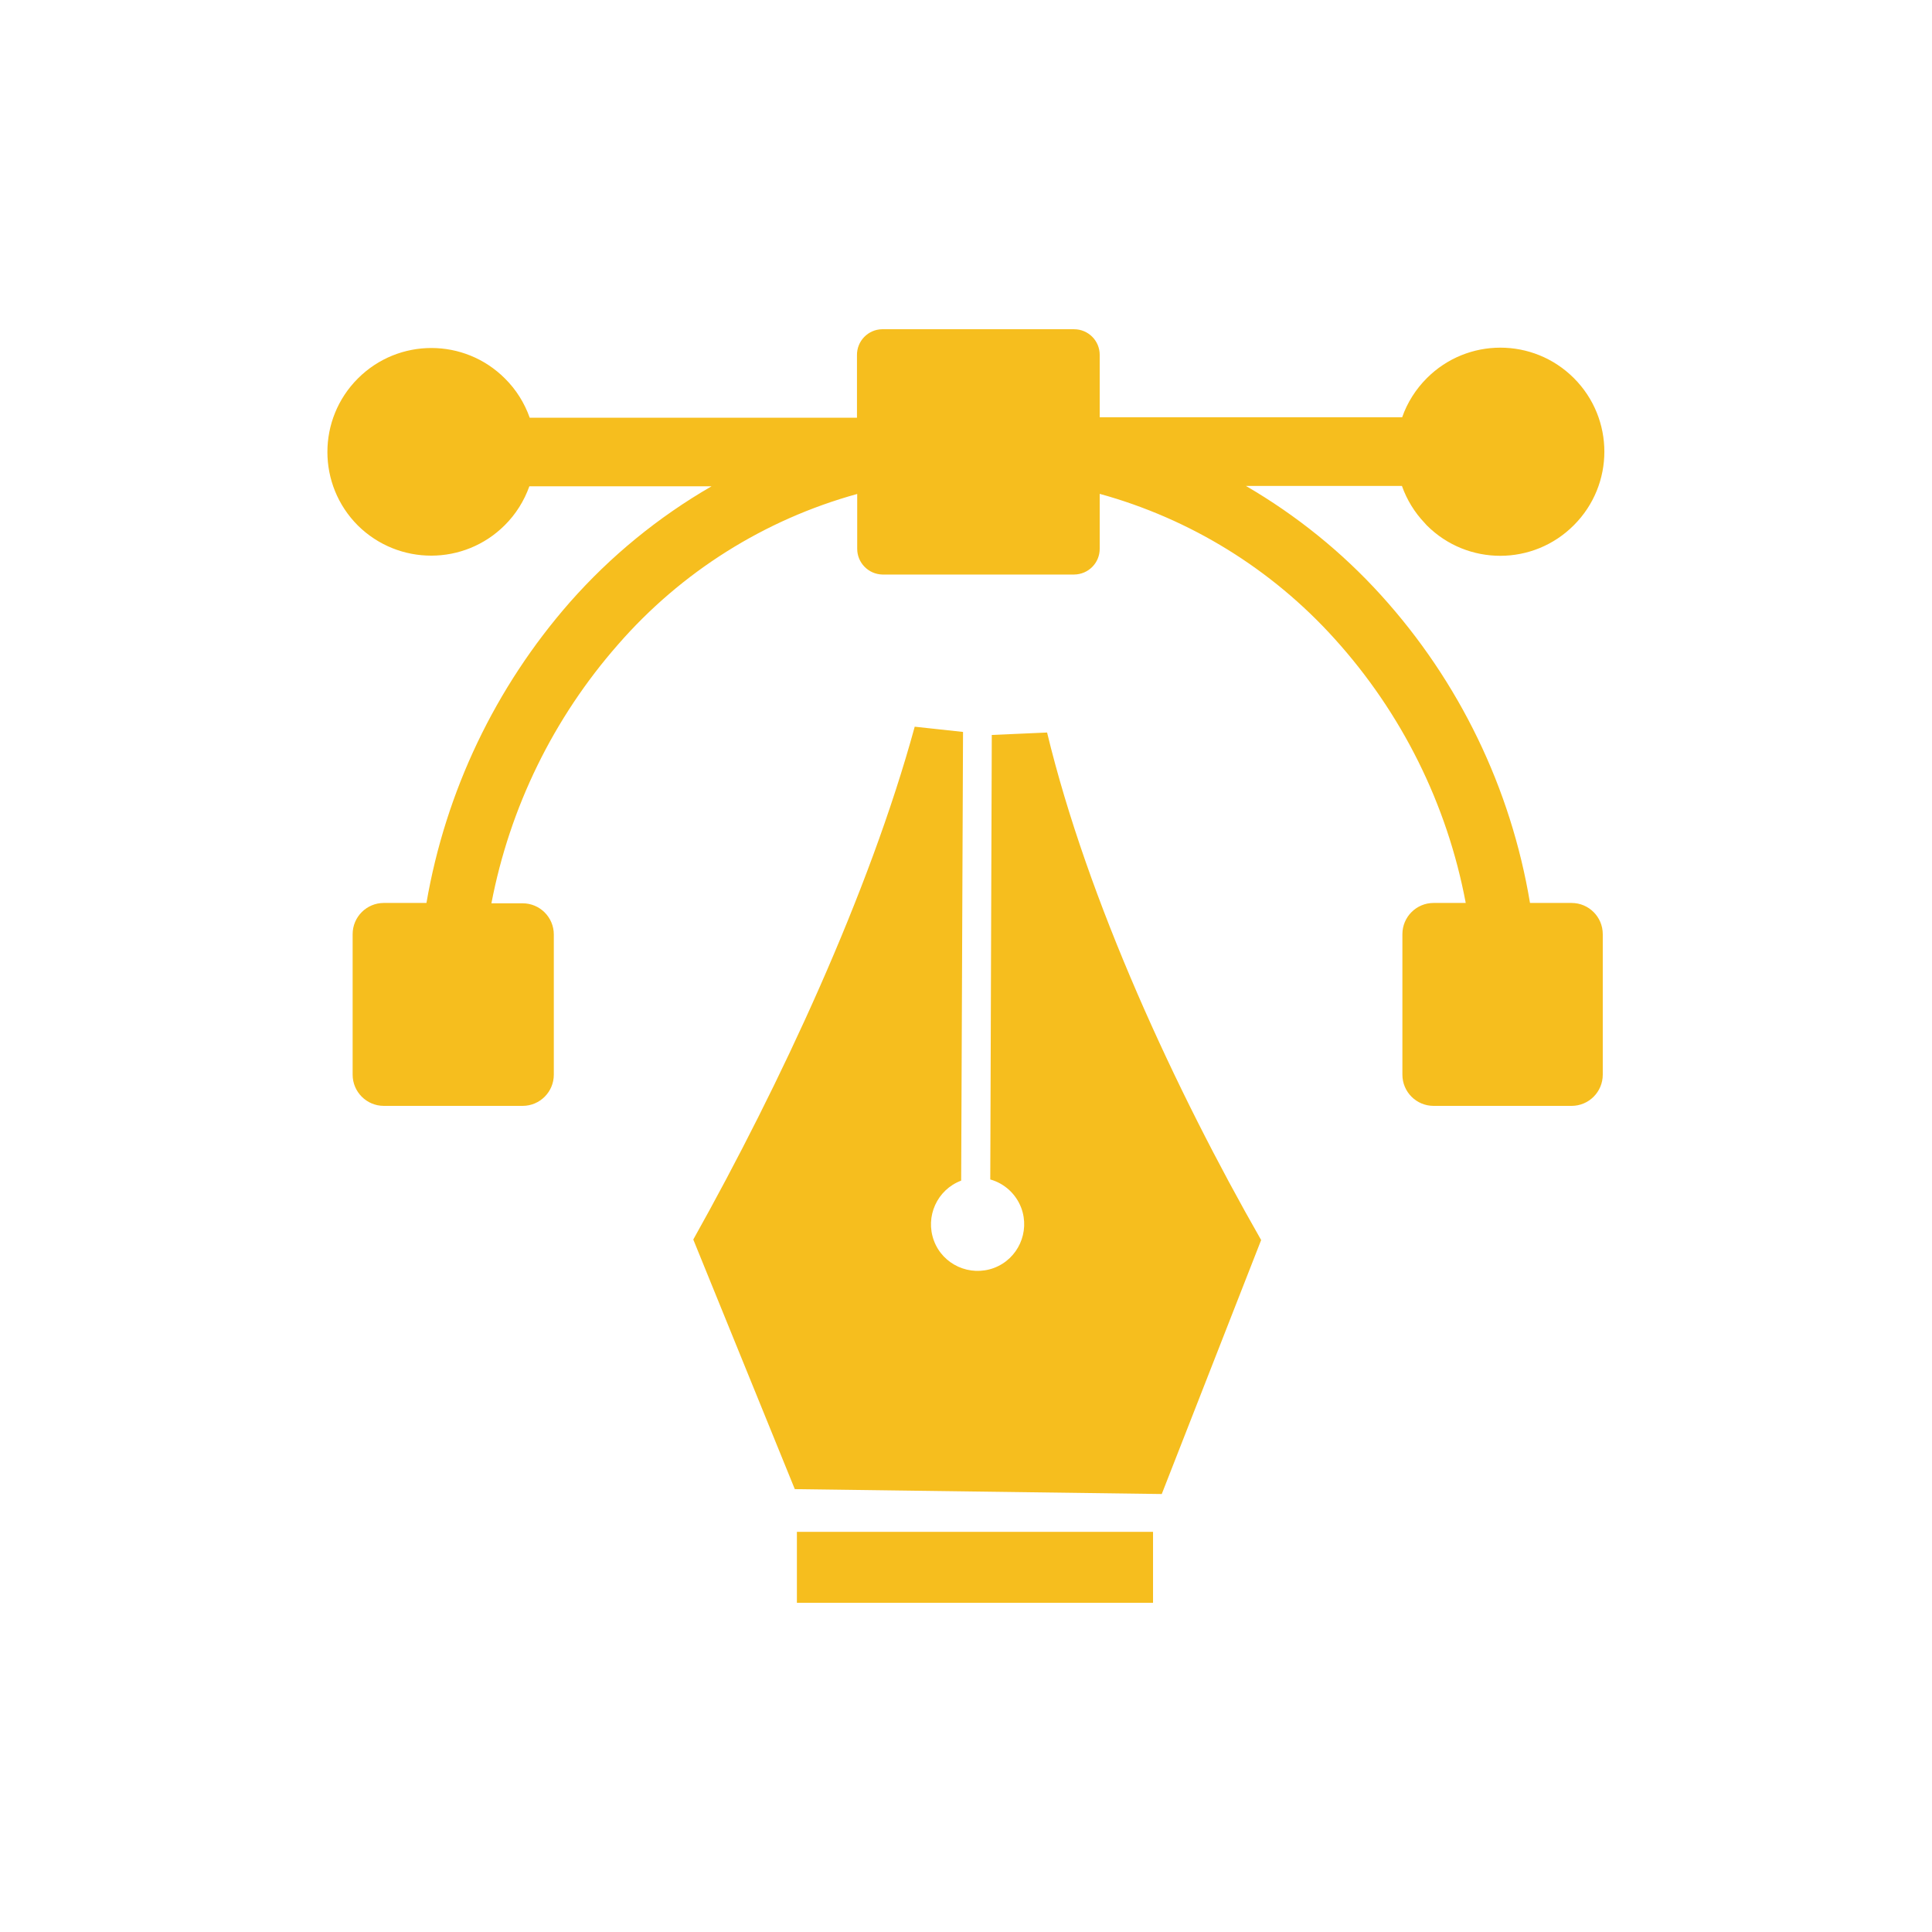 <svg xmlns="http://www.w3.org/2000/svg" id="Layer_2" width="165.95" height="165.95" viewBox="0 0 165.95 165.95"><g id="Layer_1-2"><path d="M108.34,106.48l-8.55,21.85-31.52-.42-8.72-21.44c7.5-13.4,15.11-29.75,19.02-44.05l4.15.45-.16,38.54c-2.07.78-3.11,3.09-2.34,5.16s3.09,3.11,5.16,2.34c2.07-.78,3.11-3.09,2.34-5.16-.45-1.19-1.44-2.1-2.66-2.44l.13-38.18,4.75-.21c3.48,14.42,11.02,30.71,18.39,43.6v-.02ZM75.79,28.28h16.47c1.21,0,2.2.98,2.2,2.2,0,0,0,0,0,0v5.36h25.98c.44-1.26,1.17-2.41,2.12-3.36h0c3.49-3.49,9.14-3.49,12.63,0,0,0,0,0,0,0h0c3.49,3.49,3.49,9.14,0,12.63,0,0,0,0,0,0h0c-3.48,3.5-9.14,3.51-12.63.02,0,0-.02-.02-.02-.02l-.16-.18c-.87-.91-1.54-2-1.96-3.19h-13.4c4.33,2.52,8.25,5.68,11.61,9.39,6.71,7.4,11.15,16.57,12.79,26.43h3.57c1.48,0,2.68,1.2,2.68,2.68v12.07c0,1.48-1.2,2.68-2.68,2.68h-11.85c-1.48,0-2.68-1.2-2.68-2.68v-12.07c0-1.48,1.2-2.68,2.68-2.68h2.76c-1.59-8.47-5.5-16.33-11.28-22.71-5.4-5.98-12.39-10.29-20.16-12.43v4.72c0,1.22-.98,2.2-2.2,2.21h-16.47c-1.2-.03-2.16-1.01-2.16-2.21v-4.71c-7.97,2.2-15.12,6.7-20.55,12.94-5.54,6.31-9.29,13.98-10.87,22.22h2.68c1.48,0,2.68,1.2,2.68,2.68v12.04c0,1.48-1.2,2.68-2.68,2.68h-11.92c-1.48,0-2.68-1.2-2.68-2.68v-12.07c0-1.48,1.2-2.68,2.68-2.68h3.66c1.65-9.58,5.91-18.52,12.32-25.83,3.49-3.96,7.6-7.32,12.17-9.96h-15.65c-.45,1.26-1.17,2.41-2.12,3.35h0c-3.48,3.47-9.11,3.48-12.61.02h0c-3.49-3.49-3.49-9.14,0-12.63,0,0,0,0,0,0h0c3.49-3.49,9.14-3.49,12.63,0,0,0,0,0,0,0h0c.96.95,1.68,2.1,2.13,3.37h28.11v-5.36c-.02-1.22.95-2.22,2.16-2.24ZM99.02,137.67h-30.57v-6.09h30.59v6.09h-.02Z" fill="#f6be1e" fill-rule="evenodd"></path><circle cx="82.98" cy="82.98" r="82.98" fill="none"></circle></g></svg>